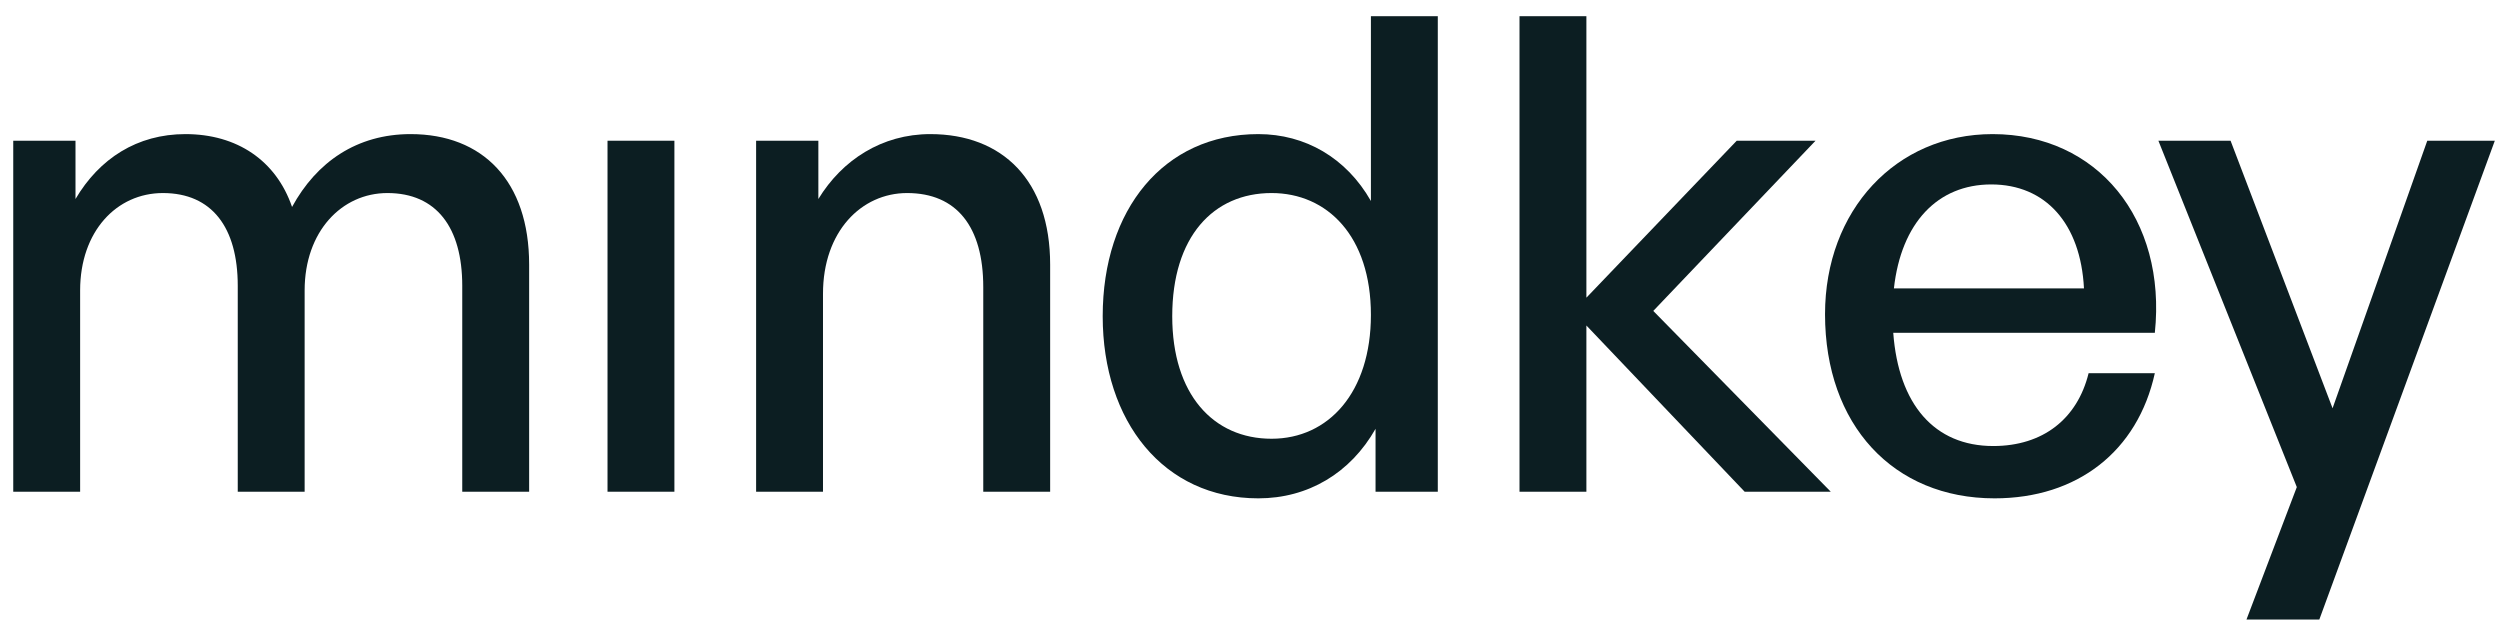 <?xml version="1.0" encoding="UTF-8"?>
<svg width="151px" height="38px" viewBox="0 0 151 38" version="1.1" xmlns="http://www.w3.org/2000/svg" xmlns:xlink="http://www.w3.org/1999/xlink">
    <title>Group 9</title>
    <g id="Page-1" stroke="none" stroke-width="1" fill="none" fill-rule="evenodd">
        <g id="New" transform="translate(-57, -79)" fill="#0C1E22" fill-rule="nonzero">
            <g id="Group-9" transform="translate(57.8, 79.98)">
                <path d="M4.04,28.72 L4.04,16.56 C4.04,13 6.24,10.68 9.04,10.68 C12,10.68 13.56,12.76 13.56,16.28 L13.56,28.72 L17.6,28.72 L17.6,16.56 C17.6,13 19.84,10.68 22.6,10.68 C25.56,10.68 27.12,12.76 27.12,16.28 L27.12,28.72 L31.16,28.72 L31.16,15 C31.16,9.96 28.36,7.12 24,7.12 C20.76,7.12 18.32,8.8 16.84,11.52 C15.88,8.72 13.52,7.12 10.4,7.12 C7.48,7.12 5.2,8.6 3.76,11.04 L3.76,7.52 L0,7.52 L0,28.72 L4.04,28.72 Z" id="Path"></path>
                <polygon id="Shape" points="39.934 28.72 39.934 7.52 35.894 7.52 35.894 28.72"></polygon>
                <path d="M48.909,16.76 C48.909,13 51.229,10.68 53.989,10.68 C56.989,10.68 58.589,12.72 58.589,16.36 L58.589,28.72 L62.629,28.72 L62.629,15 C62.629,9.92 59.749,7.12 55.389,7.12 C52.469,7.12 50.069,8.68 48.629,11.04 L48.629,7.52 L44.869,7.52 L44.869,28.72 L48.909,28.72 L48.909,16.76 Z" id="Path"></path>
                <path d="M65.803,18.12 C65.803,24.48 69.483,29.12 75.203,29.12 C78.203,29.12 80.763,27.6 82.283,24.92 L82.283,28.72 L86.043,28.72 L86.043,0 L82.003,0 L82.003,11.16 C80.523,8.56 78.043,7.12 75.203,7.12 C69.483,7.12 65.803,11.68 65.803,18.12 Z M70.003,18.12 C70.003,13.32 72.483,10.68 76.003,10.68 C79.363,10.68 82.003,13.28 82.003,18.04 C82.003,22.72 79.443,25.52 76.003,25.52 C72.483,25.52 70.003,22.84 70.003,18.12 Z" id="Shape"></path>
                <polygon id="Path" points="95.018 28.72 95.018 18.68 104.578 28.72 109.778 28.72 99.058 17.8 108.858 7.52 104.098 7.52 95.018 17 95.018 0 90.978 0 90.978 28.72"></polygon>
                <path d="M119.672,29.12 C124.672,29.12 128.312,26.28 129.352,21.56 L125.352,21.56 C124.672,24.32 122.592,25.96 119.592,25.96 C116.032,25.96 113.872,23.44 113.552,19.12 L129.352,19.12 C130.072,12.24 125.872,7.12 119.552,7.12 C113.712,7.12 109.432,11.72 109.432,18 C109.432,24.68 113.552,29.12 119.672,29.12 Z M119.472,10.16 C122.752,10.16 124.872,12.52 125.072,16.44 L113.592,16.44 C114.032,12.48 116.232,10.16 119.472,10.16 Z" id="Shape"></path>
                <polygon id="Path" points="149.887 7.52 145.807 7.52 140.087 23.68 133.927 7.52 129.567 7.52 137.927 28.44 134.887 36.44 139.287 36.44"></polygon>
            </g>
        </g>
    </g>
</svg>